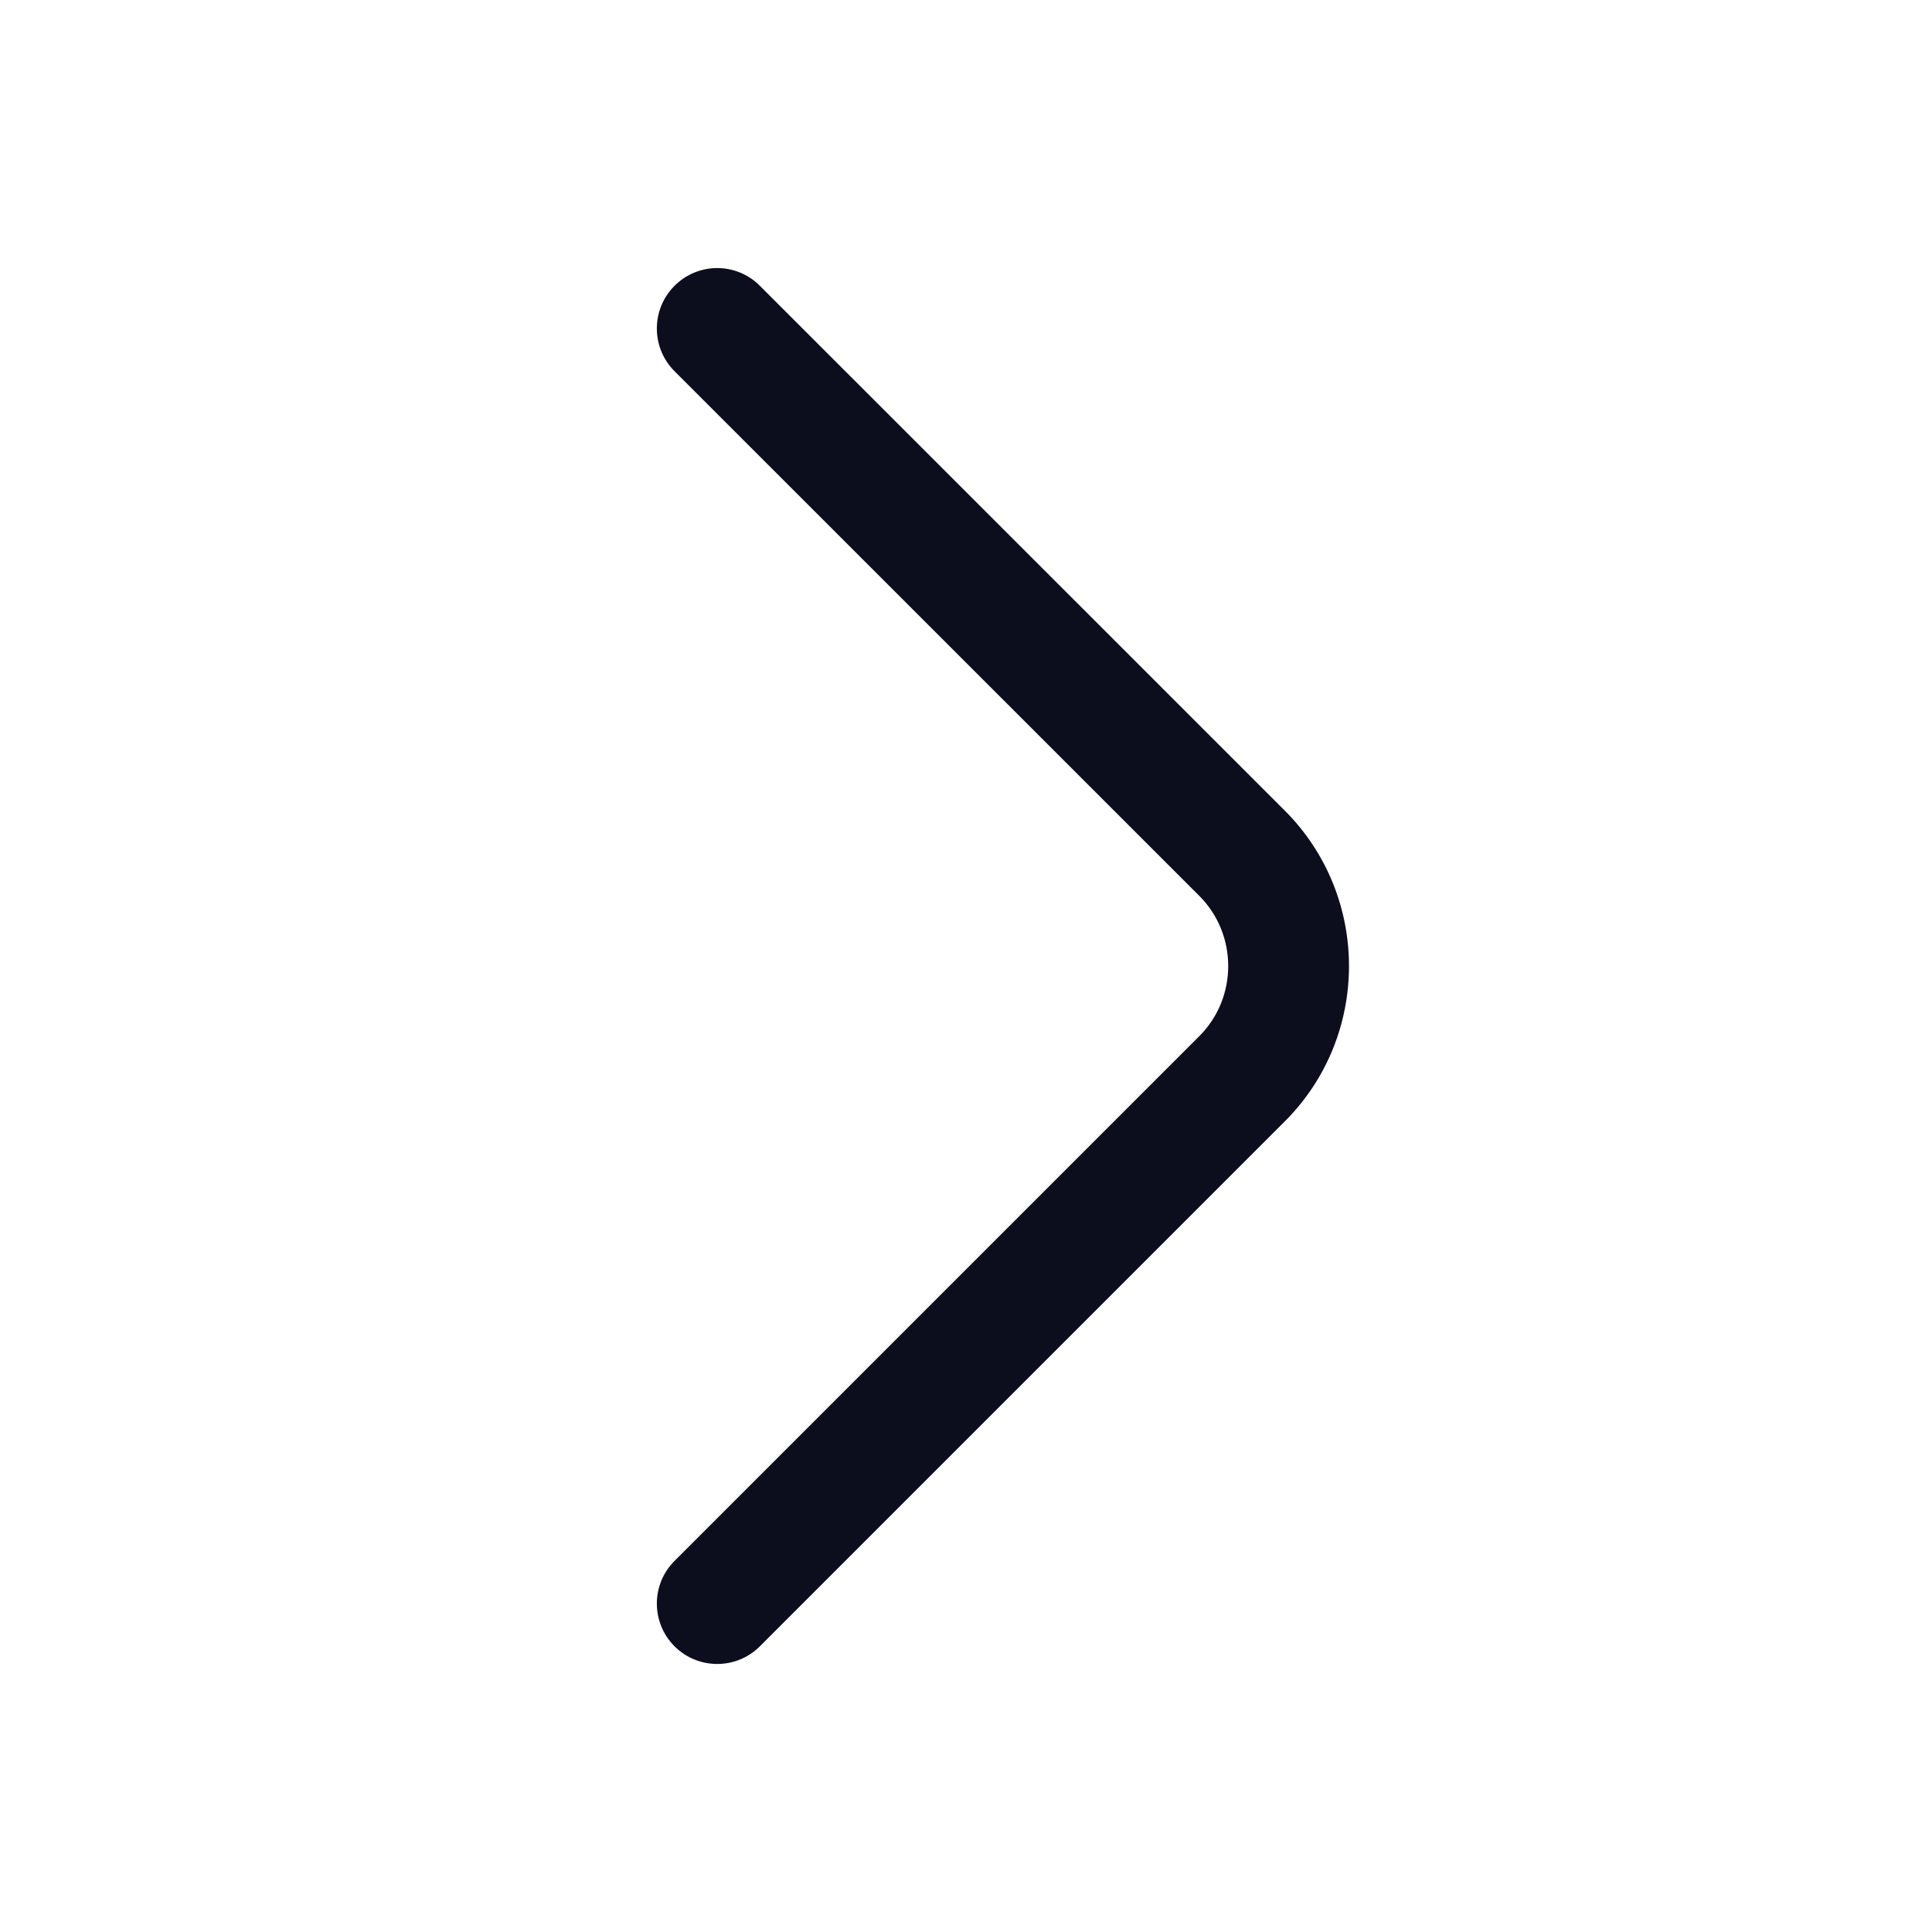 <svg width="16" height="16" viewBox="0 0 16 16" fill="none" xmlns="http://www.w3.org/2000/svg">
<path fill-rule="evenodd" clip-rule="evenodd" d="M5.586 2.367C5.782 2.171 6.098 2.171 6.293 2.367L10.64 6.713C11.349 7.422 11.349 8.579 10.64 9.287L6.293 13.634C6.098 13.829 5.782 13.829 5.586 13.634C5.391 13.438 5.391 13.122 5.586 12.927L9.933 8.58C10.251 8.262 10.251 7.739 9.933 7.42L5.586 3.074C5.391 2.879 5.391 2.562 5.586 2.367Z" fill="#0C0E1E"/>
</svg>
